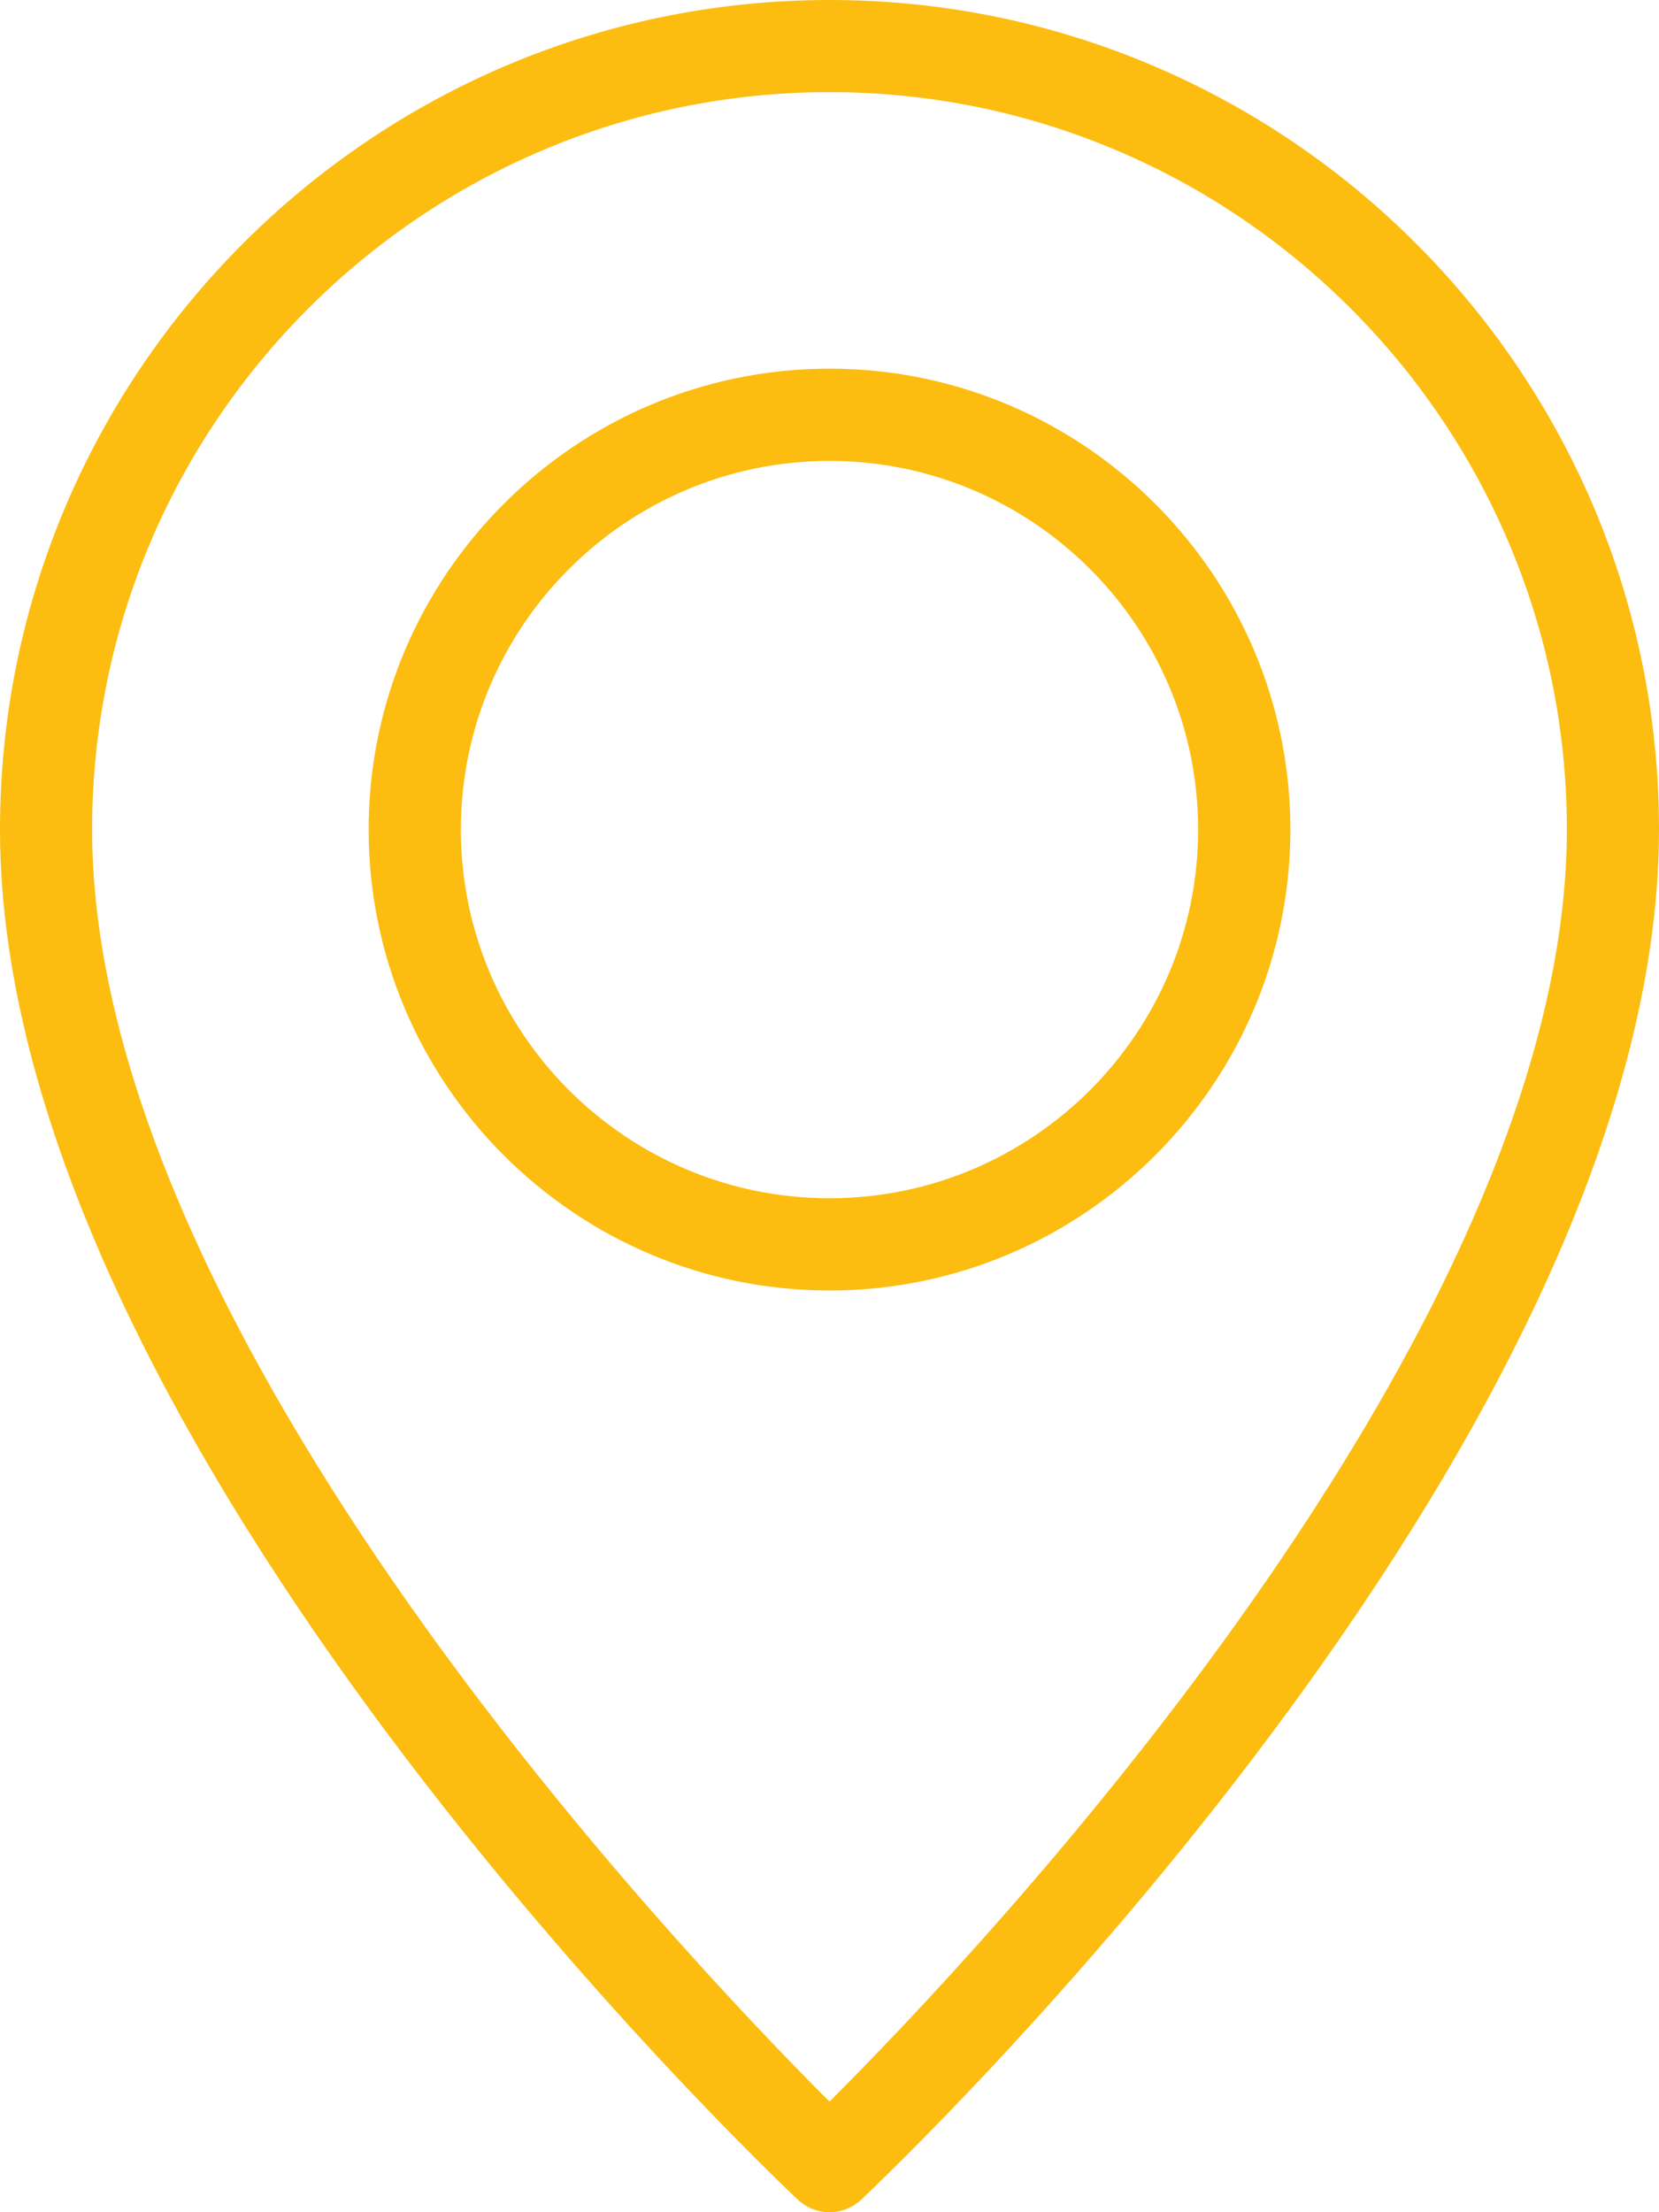 <svg width="15" height="20" viewBox="0 0 15 20" fill="none" xmlns="http://www.w3.org/2000/svg">
<path d="M7.5 0C3.364 0 0 3.365 0 7.5C0 13.033 6.92 19.609 7.214 19.887C7.295 19.962 7.397 20 7.5 20C7.603 20 7.705 19.962 7.786 19.887C8.08 19.609 15 13.033 15 7.5C15 3.365 11.636 0 7.5 0ZM7.5 19C6.191 17.693 0.833 12.064 0.833 7.5C0.833 3.824 3.824 0.833 7.5 0.833C11.176 0.833 14.167 3.824 14.167 7.5C14.167 12.064 8.809 17.693 7.5 19Z" fill="#FCBD10"/>
<path d="M7.5 3.333C5.203 3.333 3.333 5.203 3.333 7.5C3.333 9.797 5.203 11.667 7.5 11.667C9.797 11.667 11.667 9.797 11.667 7.5C11.667 5.203 9.797 3.333 7.5 3.333ZM7.5 10.833C5.662 10.833 4.167 9.338 4.167 7.5C4.167 5.662 5.662 4.167 7.5 4.167C9.338 4.167 10.833 5.662 10.833 7.5C10.833 9.338 9.338 10.833 7.5 10.833Z" fill="#FCBD10"/>
</svg>
